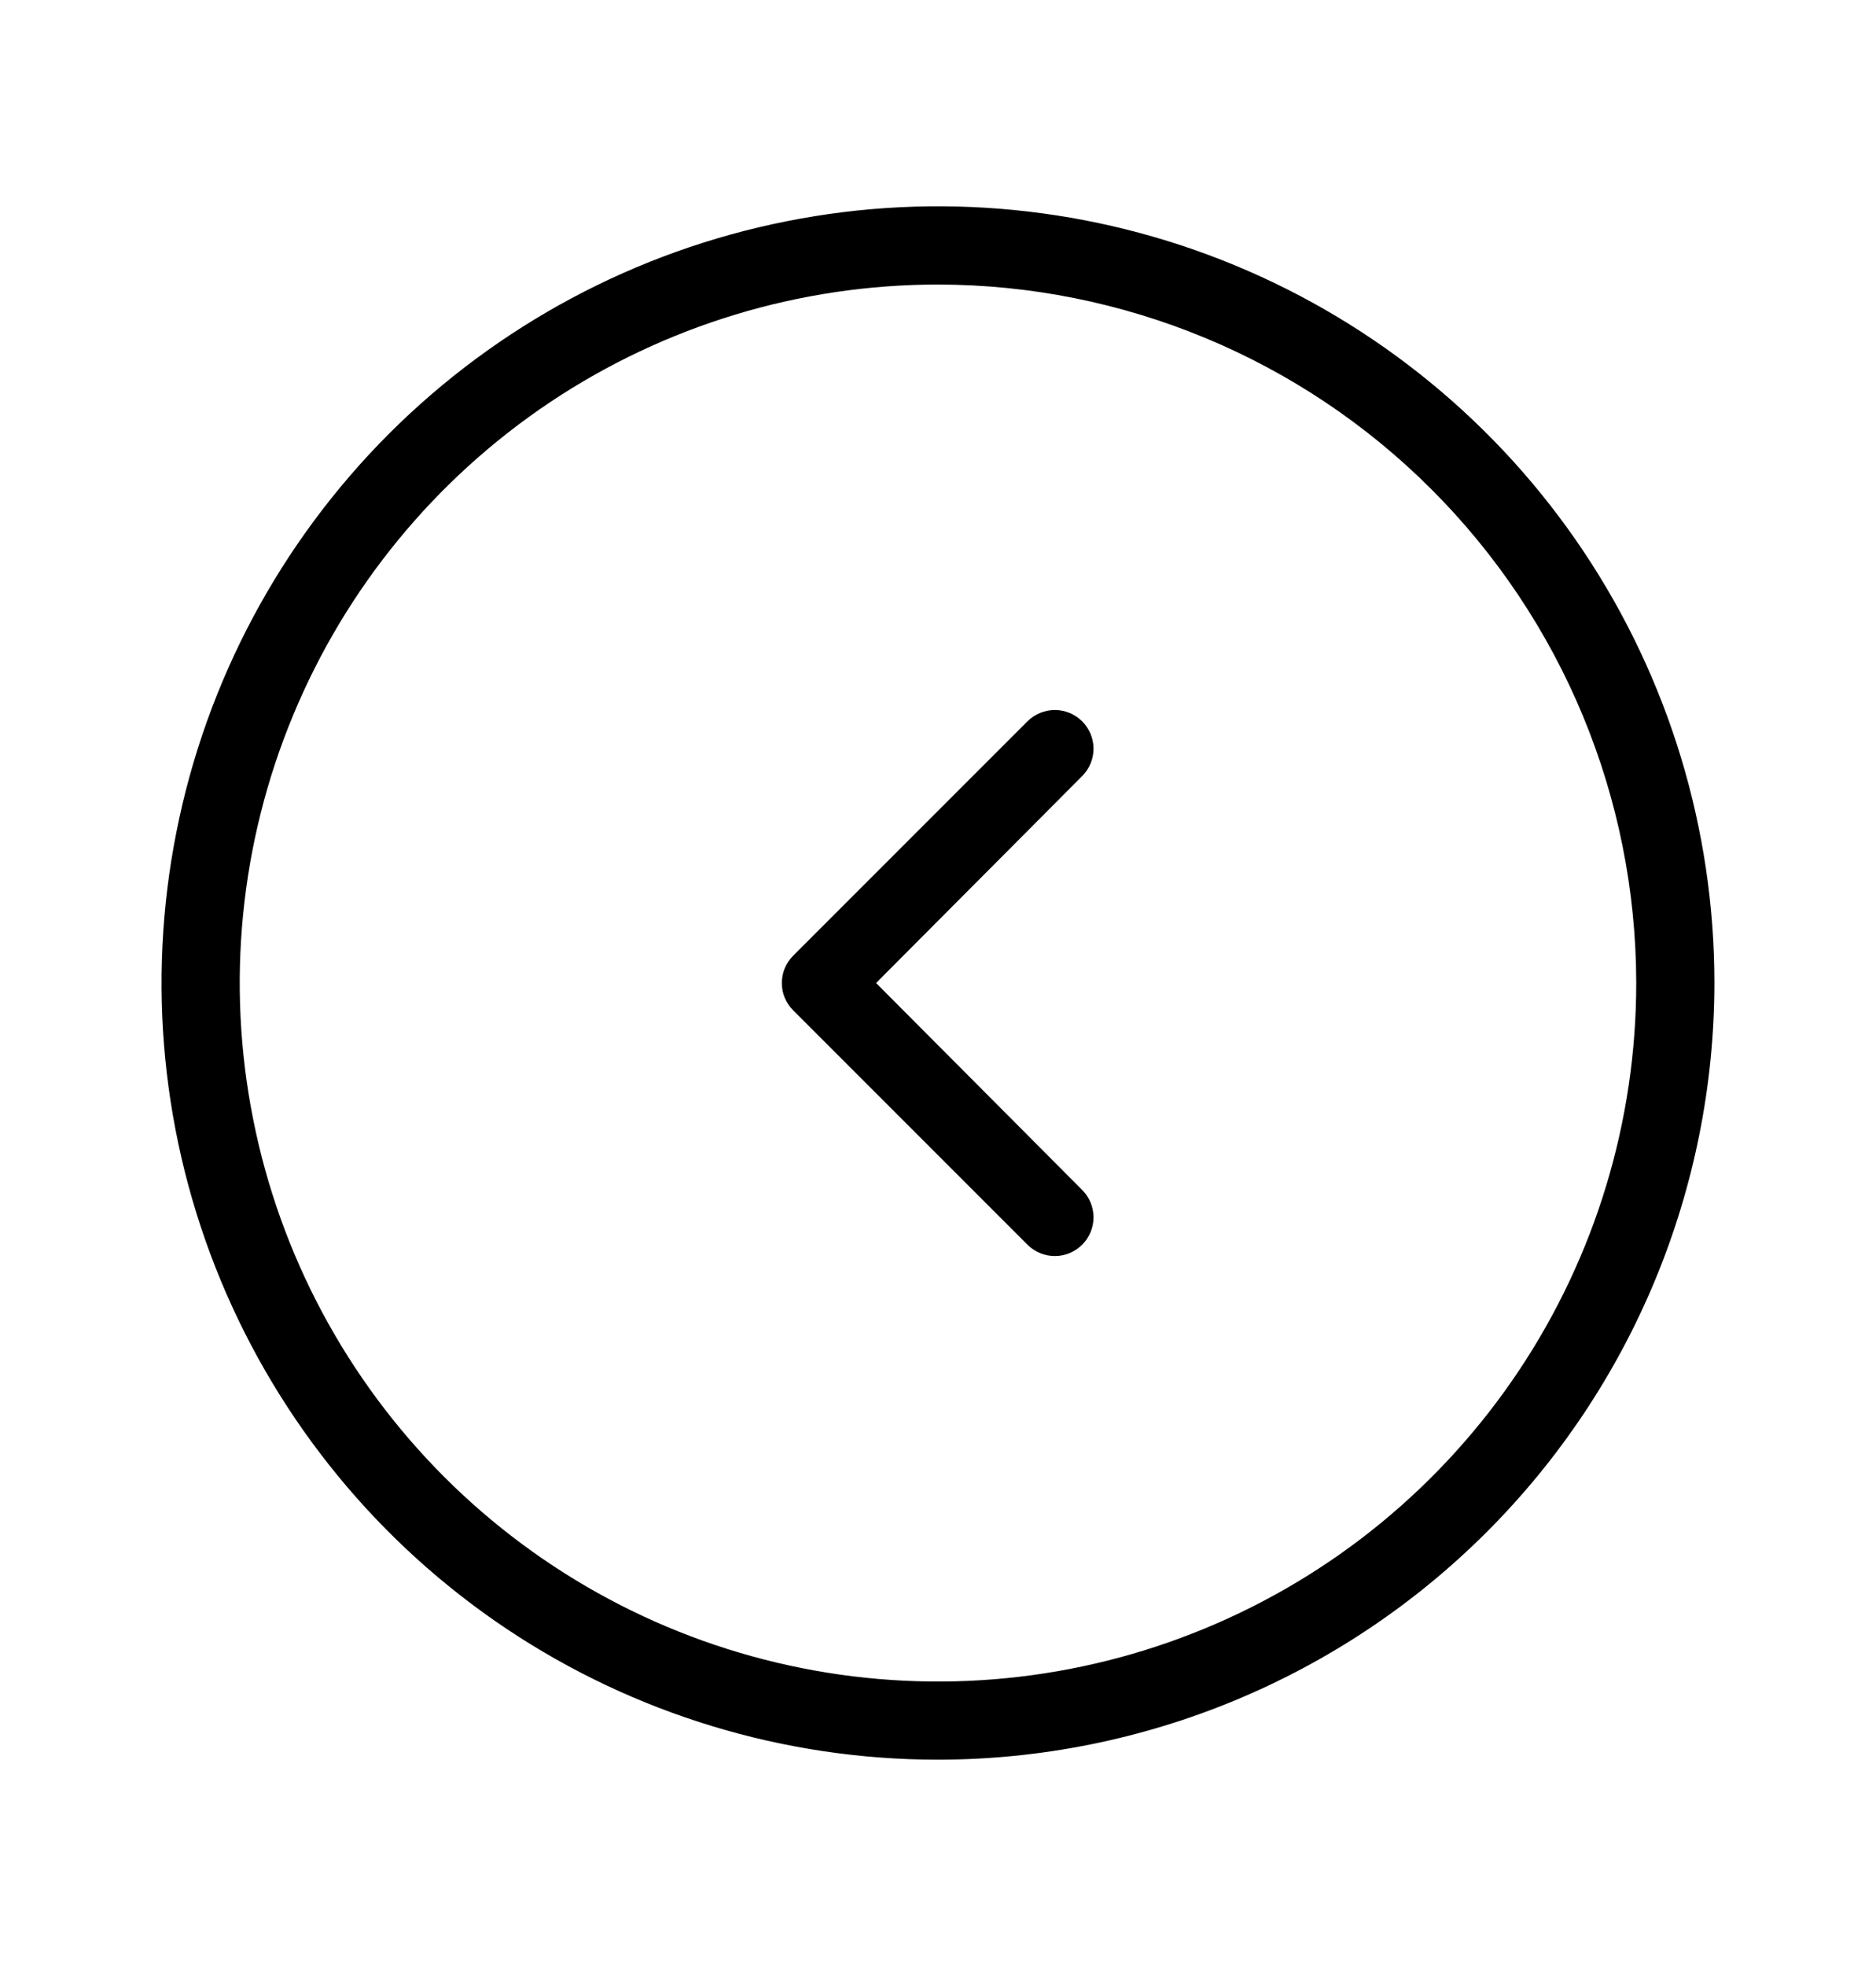 <svg width="21" height="22" viewBox="0 0 21 22" fill="none" xmlns="http://www.w3.org/2000/svg">
<path d="M8.879 11.306C8.839 11.266 8.807 11.219 8.785 11.166C8.763 11.114 8.752 11.057 8.752 11C8.752 10.943 8.763 10.887 8.785 10.834C8.807 10.782 8.839 10.734 8.879 10.694L11.504 8.069C11.586 7.989 11.696 7.945 11.81 7.945C11.924 7.946 12.033 7.991 12.114 8.072C12.195 8.153 12.24 8.262 12.241 8.376C12.241 8.49 12.197 8.6 12.117 8.681L9.807 11L12.117 13.319C12.197 13.4 12.241 13.51 12.241 13.624C12.24 13.738 12.195 13.848 12.114 13.928C12.033 14.009 11.924 14.055 11.81 14.055C11.696 14.056 11.586 14.011 11.504 13.931L8.879 11.306Z" fill="black"/>
<path d="M10.5 19.691C8.781 19.691 7.101 19.182 5.671 18.227C4.242 17.272 3.128 15.914 2.47 14.326C1.812 12.738 1.64 10.99 1.976 9.304C2.311 7.618 3.139 6.07 4.354 4.854C5.57 3.639 7.118 2.811 8.804 2.476C10.49 2.14 12.238 2.312 13.826 2.97C15.414 3.628 16.772 4.742 17.727 6.171C18.682 7.601 19.191 9.281 19.191 11C19.189 13.304 18.272 15.514 16.643 17.143C15.014 18.772 12.804 19.689 10.5 19.691ZM10.5 3.184C8.954 3.184 7.443 3.642 6.157 4.501C4.872 5.36 3.87 6.581 3.279 8.009C2.687 9.437 2.532 11.009 2.834 12.525C3.135 14.041 3.88 15.434 4.973 16.527C6.066 17.62 7.459 18.365 8.975 18.666C10.491 18.968 12.063 18.813 13.491 18.221C14.919 17.63 16.14 16.628 16.999 15.343C17.858 14.057 18.316 12.546 18.316 11C18.314 8.928 17.49 6.941 16.024 5.476C14.559 4.01 12.572 3.186 10.5 3.184Z" fill="black"/>
</svg>
